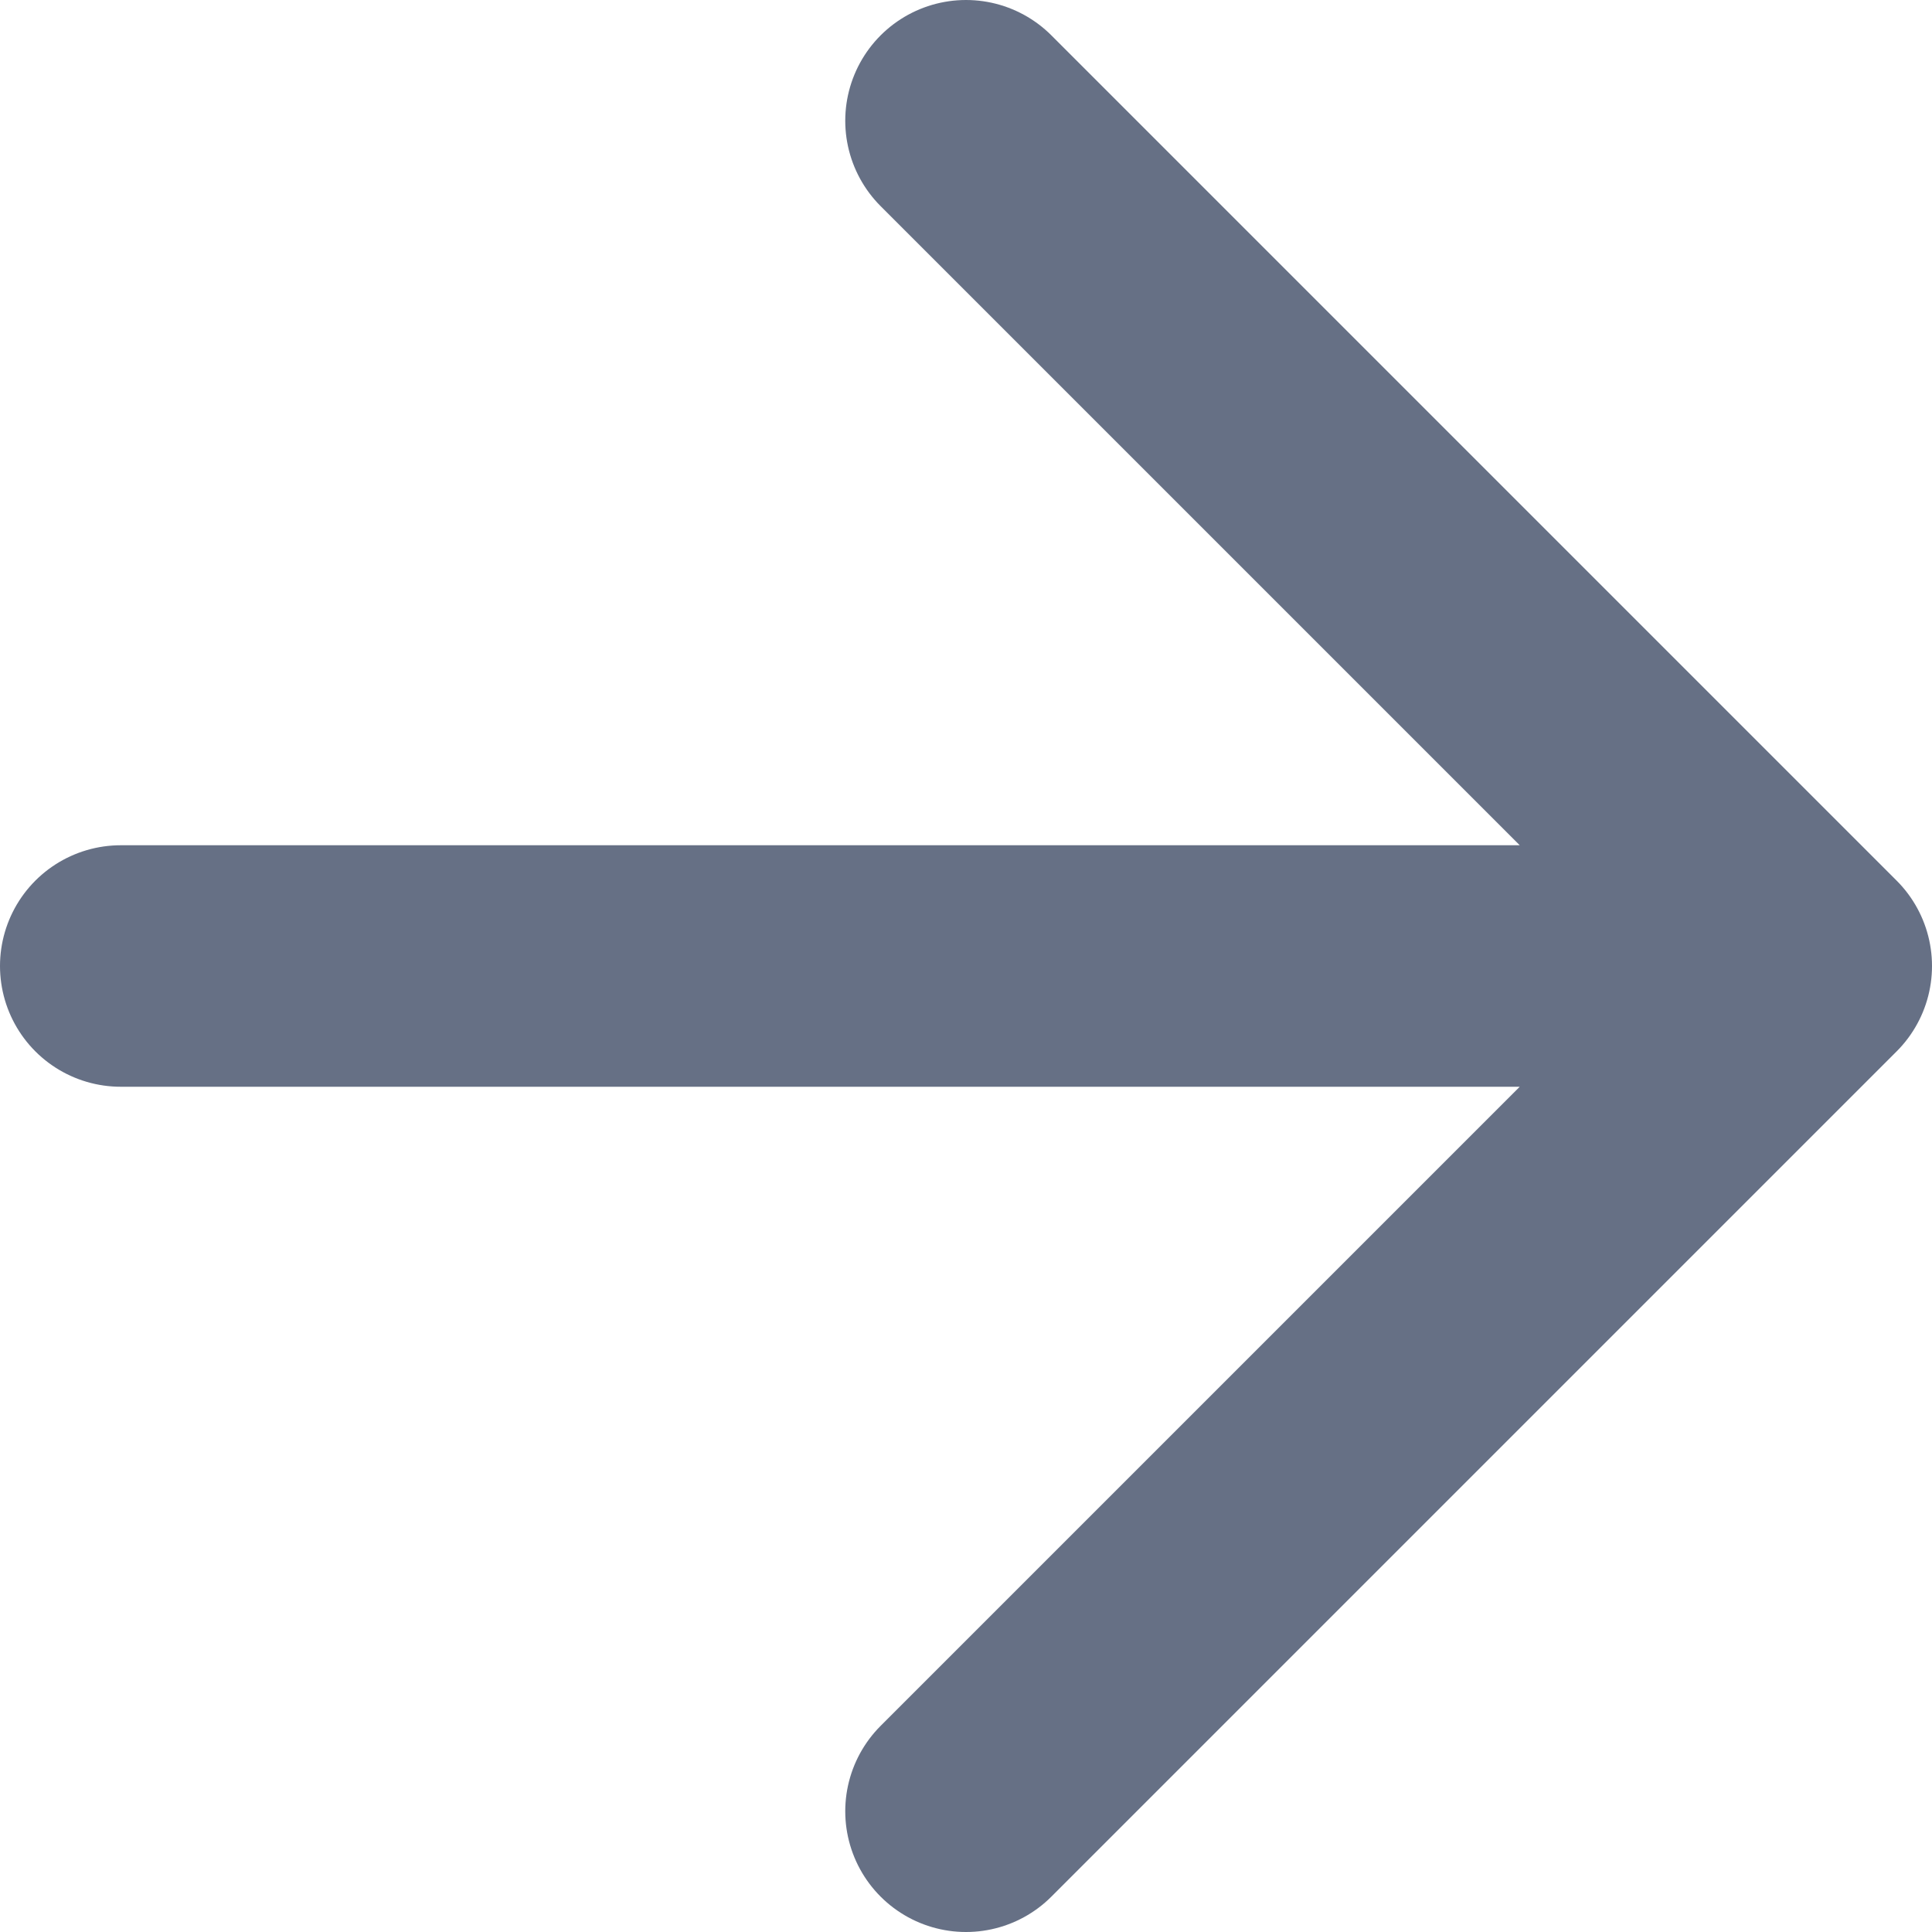 <svg xmlns="http://www.w3.org/2000/svg" fill="none" viewBox="0 0 16 16" height="16" width="16">
<path stroke-linejoin="round" stroke-linecap="round" stroke-width="2" stroke="#667085" d="M1 8H15M15 8L8 1M15 8L8 15"></path>
</svg>
